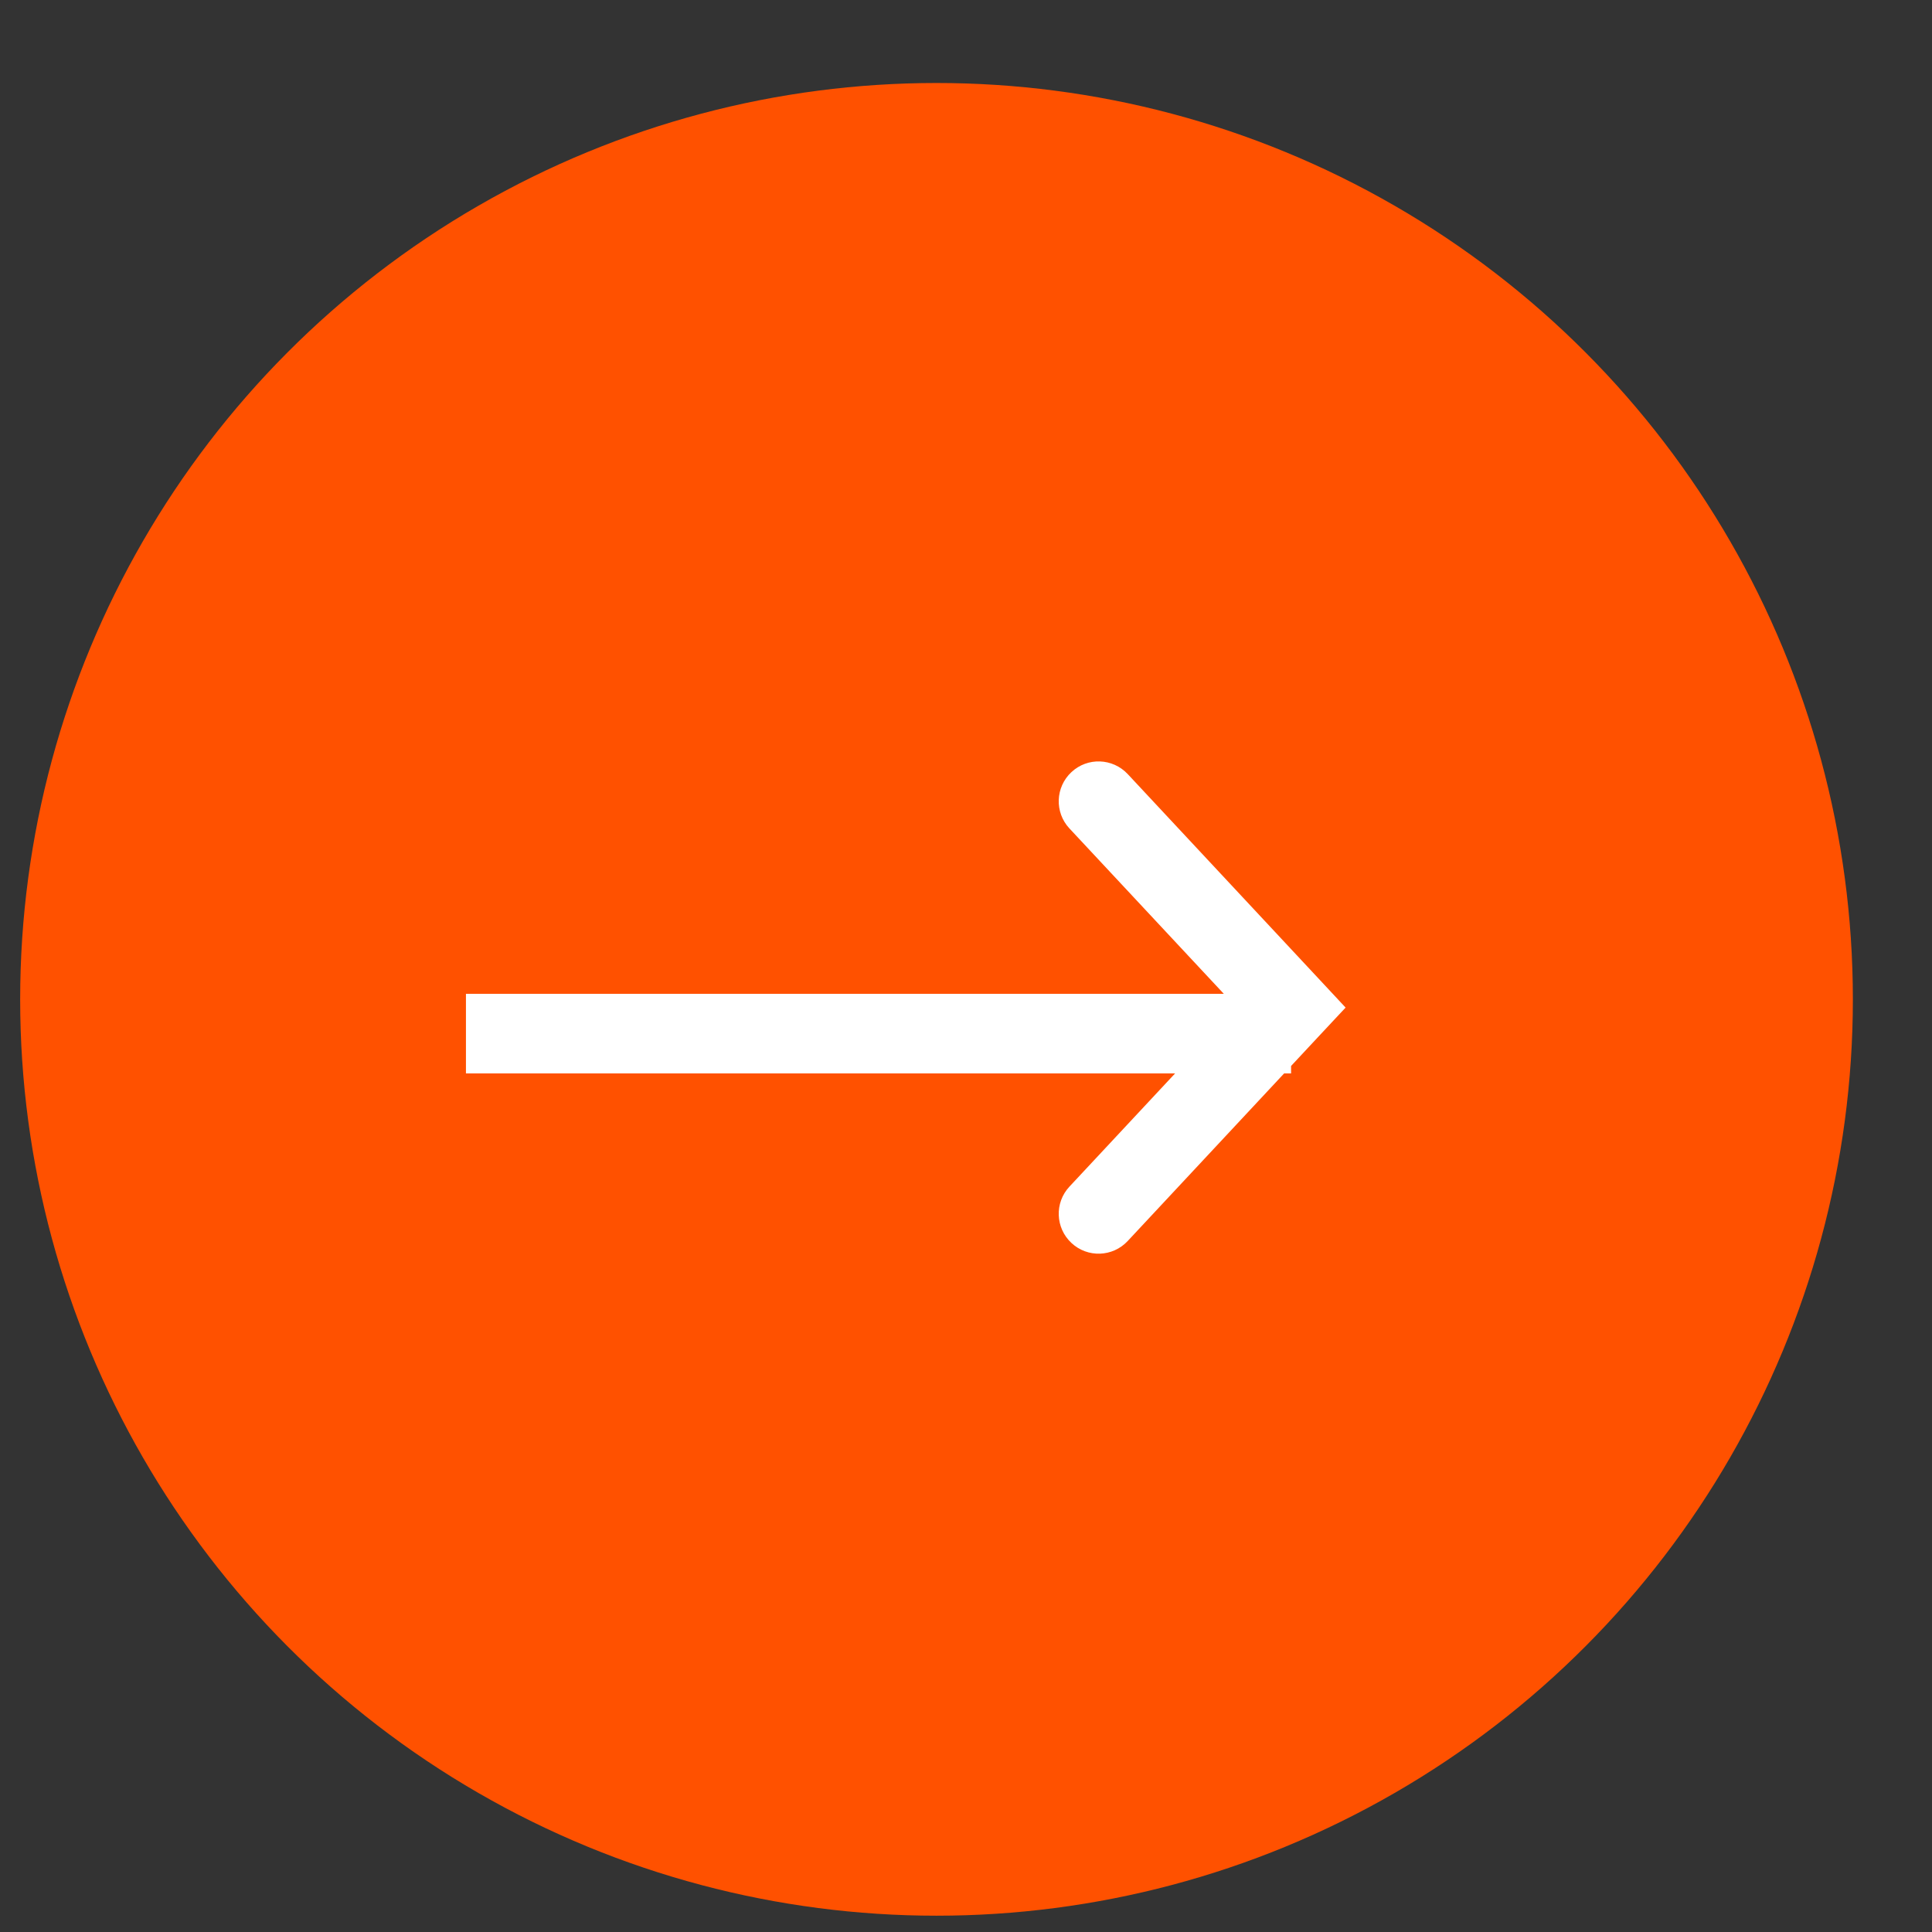 <svg width="23" height="23" viewBox="0 0 23 23" fill="none" xmlns="http://www.w3.org/2000/svg">
<rect x="0" y="0" width="23" height="23" fill="#333333" stroke="none"/>
<circle cx="11.149" cy="11.897" r="10.909" fill="#FF5100"/>
<path fill-rule="evenodd" clip-rule="evenodd" d="M12.731 14.127C12.553 14.318 12.563 14.618 12.755 14.797C12.946 14.976 13.246 14.966 13.425 14.774L15.287 12.779H15.37V12.69L15.717 12.318L16.019 11.995L15.717 11.671L13.425 9.215C13.246 9.024 12.946 9.013 12.755 9.192C12.563 9.371 12.553 9.671 12.731 9.862L14.569 11.831H5.547V12.779H13.989L12.731 14.127Z" fill="white"/>
</svg>
